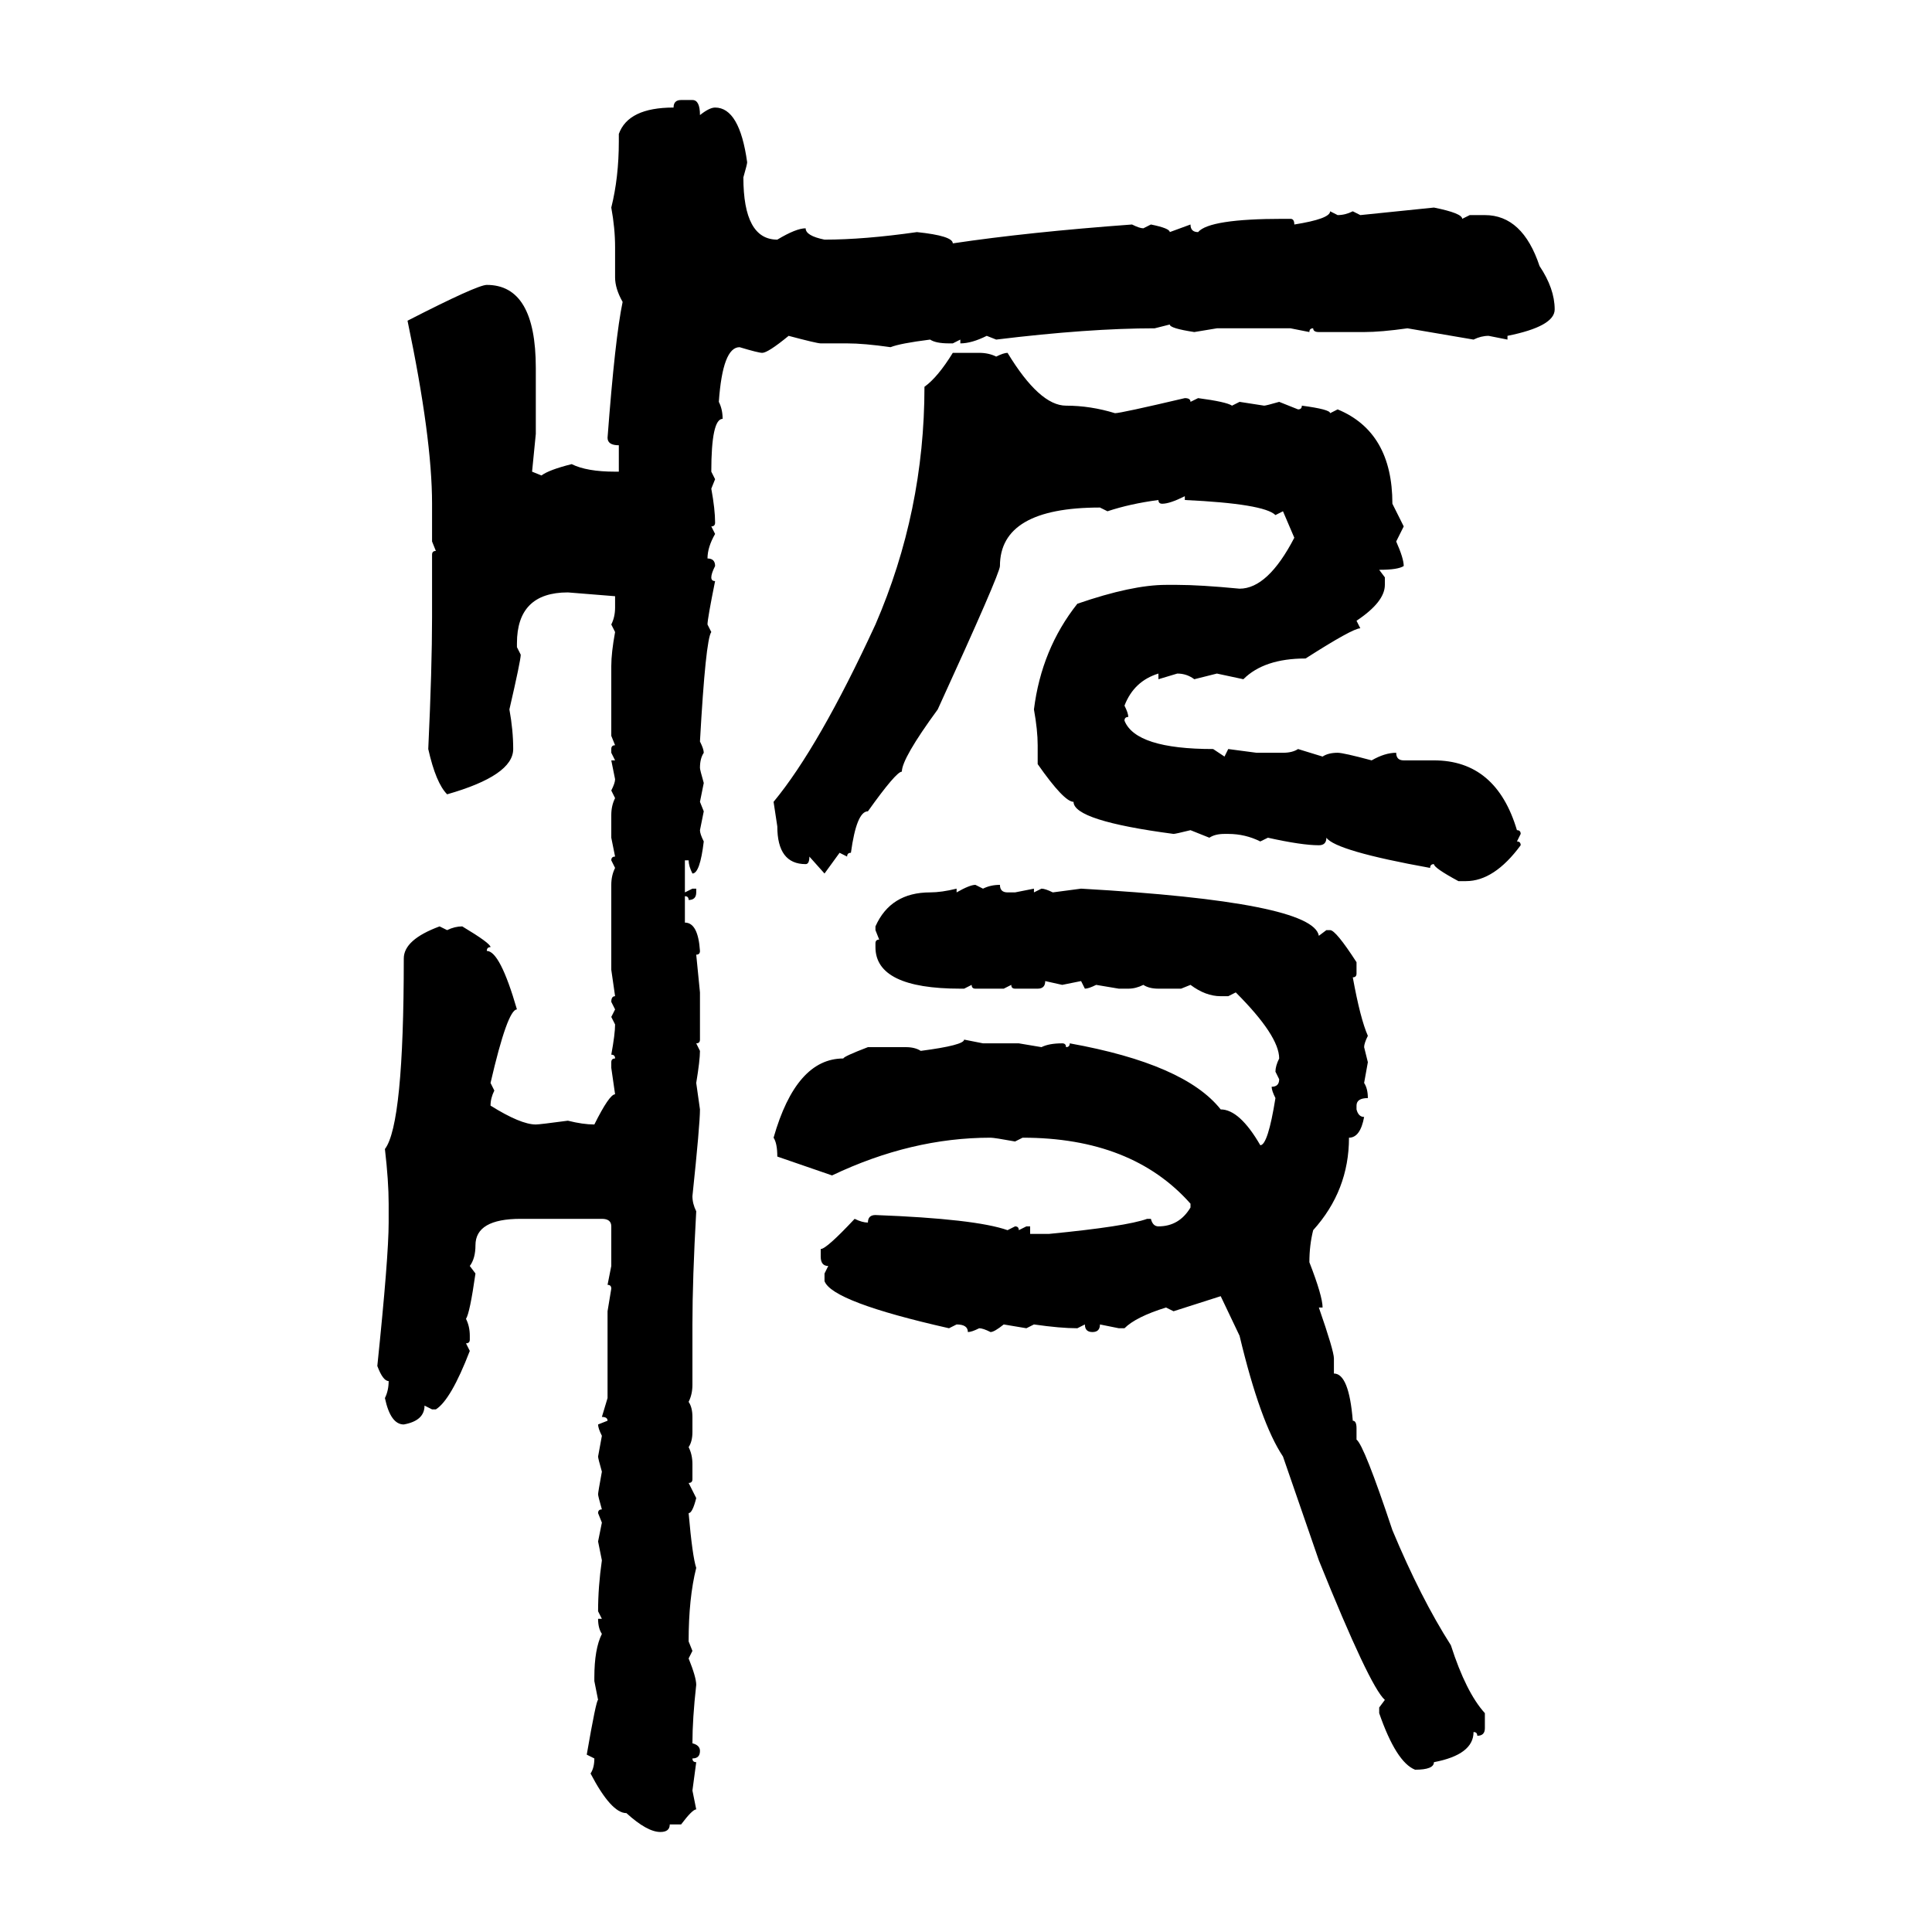 <svg xmlns="http://www.w3.org/2000/svg" xmlns:xlink="http://www.w3.org/1999/xlink" width="300" height="300"><path d="M105.76 15.53L105.76 15.53L107.52 15.53Q108.69 15.53 108.69 17.87L108.69 17.87Q110.16 16.70 111.04 16.70L111.04 16.70Q114.84 16.70 116.02 25.20L116.02 25.20Q116.02 25.49 115.43 27.54L115.43 27.54Q115.43 37.21 120.70 37.21L120.70 37.21Q123.63 35.45 125.10 35.45L125.10 35.45Q125.10 36.62 128.03 37.21L128.03 37.21Q134.18 37.21 142.38 36.04L142.38 36.04Q147.95 36.62 147.95 37.79L147.95 37.79Q159.67 36.04 175.78 34.86L175.78 34.86Q176.95 35.45 177.54 35.45L177.54 35.45L178.71 34.86Q181.64 35.45 181.64 36.04L181.64 36.04L184.86 34.86Q184.86 36.04 186.04 36.04L186.04 36.04Q187.79 33.98 199.22 33.98L199.22 33.98L200.39 33.98Q200.98 33.98 200.98 34.86L200.98 34.86Q206.54 33.98 206.54 32.81L206.54 32.81L207.71 33.40Q208.89 33.40 210.06 32.81L210.06 32.81L211.23 33.40L222.66 32.23Q227.05 33.11 227.05 33.98L227.05 33.98L228.22 33.40L230.57 33.40Q236.43 33.40 239.06 41.31L239.06 41.31Q241.41 44.82 241.41 48.05L241.41 48.05Q241.41 50.68 234.08 52.15L234.08 52.15L234.08 52.73L231.15 52.15Q229.98 52.15 228.81 52.73L228.81 52.73L218.55 50.98Q214.45 51.56 211.82 51.56L211.82 51.56L204.79 51.56Q203.91 51.56 203.91 50.98L203.91 50.98Q203.32 50.98 203.32 51.56L203.32 51.56L200.39 50.98L188.96 50.98L185.45 51.56Q181.64 50.98 181.64 50.39L181.64 50.39L179.30 50.98Q169.04 50.98 154.69 52.73L154.69 52.73L153.22 52.15Q150.88 53.32 149.12 53.32L149.12 53.32L149.12 52.73L147.95 53.32L147.36 53.32Q145.31 53.32 144.43 52.73L144.43 52.73Q139.75 53.32 138.28 53.91L138.28 53.91Q134.18 53.32 131.54 53.32L131.54 53.32L127.44 53.32Q126.86 53.32 122.46 52.15L122.46 52.15Q119.24 54.79 118.36 54.79L118.36 54.79Q117.77 54.79 114.84 53.91L114.84 53.91Q112.21 53.91 111.62 62.40L111.62 62.40Q112.21 63.57 112.21 65.04L112.21 65.04Q110.45 65.04 110.45 73.24L110.45 73.24L111.04 74.41L110.45 75.88Q111.04 79.10 111.04 81.15L111.04 81.15Q111.04 81.74 110.45 81.74L110.45 81.74L111.04 82.91Q109.86 84.96 109.86 86.72L109.86 86.72Q111.04 86.72 111.04 87.89L111.04 87.89Q110.45 89.06 110.45 89.65L110.45 89.65Q110.45 90.23 111.04 90.23L111.04 90.23Q109.86 96.09 109.86 96.97L109.86 96.97L110.45 98.14Q109.57 99.32 108.69 115.14L108.69 115.14Q109.28 116.31 109.28 116.89L109.28 116.89Q108.69 117.77 108.69 119.24L108.69 119.24Q108.69 119.53 109.28 121.58L109.28 121.58L108.69 124.51L109.28 125.98L108.69 128.91Q108.69 129.49 109.28 130.66L109.28 130.66Q108.69 135.64 107.52 135.64L107.52 135.64Q106.93 134.47 106.93 133.59L106.93 133.59L106.35 133.59L106.35 138.57L107.52 137.99L108.11 137.99L108.11 138.57Q108.11 139.75 106.93 139.75L106.93 139.75Q106.93 139.16 106.35 139.16L106.35 139.16L106.35 143.26Q108.40 143.26 108.69 147.66L108.69 147.66Q108.69 148.24 108.11 148.24L108.11 148.24L108.69 154.10L108.69 161.43Q108.69 162.01 108.11 162.01L108.11 162.01L108.69 163.18Q108.69 164.65 108.11 168.16L108.11 168.16L108.69 172.27Q108.69 174.61 107.52 185.74L107.52 185.74Q107.52 186.91 108.11 188.09L108.11 188.09Q107.52 198.63 107.52 205.66L107.52 205.66L107.52 215.04Q107.52 216.50 106.93 217.68L106.93 217.68Q107.52 218.55 107.52 220.02L107.52 220.02L107.52 222.36Q107.52 223.83 106.93 224.71L106.93 224.71Q107.52 225.88 107.52 227.34L107.52 227.34L107.52 229.69Q107.52 230.27 106.93 230.27L106.93 230.27L108.11 232.62Q107.52 234.96 106.93 234.96L106.93 234.96Q107.52 241.70 108.11 243.46L108.11 243.46Q106.93 248.14 106.93 254.88L106.93 254.88L107.52 256.35L106.93 257.52Q108.11 260.45 108.11 261.62L108.11 261.62Q107.52 266.89 107.52 270.70L107.52 270.70Q108.69 271.00 108.69 271.88L108.69 271.88Q108.69 273.05 107.52 273.05L107.52 273.05Q107.52 273.63 108.11 273.63L108.11 273.63L107.52 278.03L108.11 280.96Q107.52 280.96 105.76 283.30L105.76 283.30L104.00 283.30Q104.00 284.47 102.54 284.47L102.54 284.47Q100.49 284.47 97.27 281.54L97.27 281.54Q94.92 281.54 91.70 275.39L91.70 275.39Q92.29 274.51 92.29 273.05L92.29 273.05L91.11 272.46Q92.58 263.96 92.87 263.96L92.87 263.96L92.29 261.04L92.29 260.45Q92.29 256.05 93.46 253.71L93.46 253.71Q92.87 252.83 92.87 251.37L92.87 251.37L93.46 251.37L92.87 250.20Q92.87 246.39 93.46 242.29L93.46 242.29L92.87 239.36L93.46 236.43L92.87 234.96Q92.87 234.38 93.46 234.38L93.46 234.38Q92.87 232.32 92.87 232.03L92.87 232.03Q92.87 231.74 93.46 228.52L93.46 228.52Q92.87 226.46 92.87 226.17L92.87 226.17L93.46 222.95Q92.87 221.78 92.87 221.19L92.87 221.19L94.34 220.61Q94.34 220.02 93.46 220.02L93.46 220.02L94.34 217.09L94.34 203.61L94.92 200.10Q94.92 199.51 94.34 199.51L94.34 199.51L94.92 196.58L94.92 190.43Q94.92 189.26 93.46 189.26L93.46 189.26L80.86 189.26Q73.83 189.26 73.83 193.36L73.83 193.36Q73.83 195.41 72.95 196.58L72.95 196.58L73.83 197.75Q72.95 203.91 72.36 204.79L72.36 204.79Q72.95 205.96 72.95 207.42L72.95 207.42L72.95 208.01Q72.95 208.59 72.36 208.59L72.36 208.59L72.95 209.77Q70.02 217.38 67.68 218.85L67.68 218.85L67.09 218.85L65.92 218.26Q65.92 220.61 62.70 221.19L62.70 221.19Q60.64 221.19 59.77 217.09L59.77 217.09Q60.35 215.92 60.35 214.45L60.35 214.45Q59.47 214.45 58.59 212.11L58.59 212.11Q60.35 195.12 60.35 189.84L60.35 189.84L60.35 186.91Q60.35 183.40 59.77 178.42L59.77 178.42Q62.70 174.61 62.70 148.83L62.70 148.83Q62.70 145.90 68.26 143.85L68.26 143.85L69.43 144.43Q70.61 143.85 71.78 143.85L71.78 143.85Q76.17 146.48 76.17 147.07L76.17 147.07Q75.59 147.07 75.59 147.66L75.59 147.66Q77.64 147.66 80.27 156.74L80.27 156.74Q78.81 156.74 76.17 168.16L76.17 168.16L76.76 169.34Q76.17 170.51 76.17 171.68L76.17 171.68Q80.86 174.61 83.20 174.61L83.20 174.61Q83.79 174.61 88.18 174.02L88.18 174.02Q90.53 174.61 92.29 174.61L92.29 174.61Q94.63 169.92 95.51 169.92L95.51 169.92L94.92 165.82L94.92 164.94Q94.92 164.36 95.51 164.36L95.51 164.36Q95.51 163.77 94.92 163.77L94.92 163.77Q95.51 160.55 95.51 159.08L95.51 159.08L94.92 157.91L95.51 156.74L94.92 155.57Q94.92 154.69 95.51 154.69L95.51 154.69L94.92 150.59L94.92 137.40Q94.92 135.94 95.51 134.77L95.51 134.77L94.92 133.59Q94.92 133.01 95.51 133.01L95.51 133.01L94.92 130.08L94.92 126.56Q94.92 125.10 95.51 123.93L95.51 123.93L94.92 122.75Q95.51 121.58 95.51 121.00L95.51 121.00L94.92 118.07L95.51 118.07L94.92 116.89L94.92 116.31Q94.92 115.72 95.51 115.72L95.51 115.72L94.92 114.26L94.92 103.42Q94.92 101.37 95.51 98.14L95.51 98.14L94.92 96.97Q95.51 95.80 95.51 94.34L95.51 94.34L95.51 92.58L88.18 91.99Q80.27 91.99 80.27 99.90L80.27 99.90L80.27 100.49L80.86 101.66Q80.86 102.54 79.10 110.16L79.10 110.16Q79.69 113.38 79.69 116.31L79.69 116.31Q79.69 120.41 69.43 123.34L69.43 123.34Q67.68 121.58 66.50 116.31L66.50 116.31Q67.09 103.71 67.09 95.80L67.09 95.80L67.09 86.13Q67.09 85.55 67.68 85.55L67.68 85.55L67.09 84.08L67.09 78.22Q67.09 67.97 63.28 49.80L63.28 49.80Q74.12 44.24 75.59 44.24L75.59 44.24Q83.20 44.24 83.20 57.13L83.20 57.13L83.20 67.38L82.62 73.24L84.08 73.83Q85.25 72.95 88.77 72.07L88.77 72.07Q91.11 73.24 95.51 73.24L95.51 73.24L96.09 73.24L96.09 69.14Q94.34 69.14 94.34 67.97L94.34 67.97Q95.51 52.44 96.68 46.88L96.68 46.88Q95.51 44.82 95.51 43.07L95.51 43.07L95.51 38.38Q95.51 35.45 94.92 32.23L94.92 32.23Q96.09 27.54 96.09 21.97L96.09 21.97L96.09 20.80Q97.56 16.70 104.59 16.70L104.59 16.70Q104.59 15.53 105.76 15.53ZM147.95 54.79L147.95 54.79L152.05 54.79Q153.52 54.79 154.69 55.37L154.69 55.37Q155.86 54.79 156.45 54.79L156.45 54.79Q161.43 62.99 165.53 62.99L165.53 62.99Q169.34 62.99 173.14 64.16L173.14 64.16Q174.02 64.16 183.98 61.82L183.98 61.82Q184.86 61.82 184.86 62.40L184.86 62.40L186.04 61.82Q190.43 62.40 191.31 62.99L191.31 62.99L192.48 62.40L196.29 62.99Q196.58 62.99 198.63 62.40L198.63 62.40L201.56 63.57Q202.15 63.57 202.15 62.99L202.15 62.99Q206.54 63.57 206.54 64.16L206.54 64.16L207.71 63.57Q216.21 67.09 216.21 78.22L216.21 78.22L217.97 81.74L216.80 84.08Q217.97 86.72 217.97 87.89L217.97 87.89Q217.09 88.48 214.16 88.48L214.16 88.48L215.04 89.65L215.04 90.82Q215.04 93.46 210.64 96.39L210.64 96.39L211.23 97.56Q210.06 97.56 202.73 102.25L202.73 102.25Q196.29 102.25 193.07 105.47L193.07 105.47L188.96 104.59L185.45 105.47Q184.28 104.59 182.81 104.59L182.81 104.59L179.88 105.47L179.88 104.59Q176.07 105.76 174.61 109.57L174.61 109.57Q175.20 110.74 175.20 111.33L175.20 111.33Q174.61 111.33 174.61 111.91L174.61 111.91Q176.37 116.31 188.38 116.31L188.38 116.31L190.14 117.48L190.72 116.31L195.12 116.89L199.22 116.89Q200.68 116.89 201.56 116.31L201.56 116.31L205.37 117.48Q206.25 116.89 207.71 116.89L207.71 116.89Q208.59 116.89 212.99 118.07L212.99 118.07Q215.04 116.89 216.80 116.89L216.80 116.89Q216.80 118.07 217.97 118.07L217.97 118.07L222.66 118.07Q232.32 118.07 235.55 128.91L235.55 128.91Q236.13 128.91 236.13 129.49L236.13 129.49L235.55 130.66Q236.13 130.66 236.13 131.25L236.13 131.25Q232.03 136.82 227.64 136.82L227.64 136.82L226.46 136.82Q222.66 134.77 222.66 134.18L222.66 134.18Q222.07 134.18 222.07 134.77L222.07 134.77Q207.42 132.13 205.96 130.08L205.96 130.08Q205.96 131.25 204.79 131.25L204.79 131.25Q202.15 131.25 196.88 130.08L196.88 130.08L195.70 130.66Q193.36 129.49 190.72 129.49L190.72 129.49L190.14 129.49Q188.67 129.49 187.79 130.08L187.79 130.08L184.86 128.91Q182.52 129.49 182.23 129.49L182.23 129.49Q166.70 127.44 166.70 124.51L166.70 124.51Q165.23 124.51 161.13 118.65L161.13 118.65L161.13 115.72Q161.13 113.38 160.55 110.16L160.55 110.16Q161.72 100.78 167.29 93.75L167.29 93.75Q175.78 90.82 181.05 90.82L181.05 90.82L182.81 90.82Q186.33 90.82 192.48 91.41L192.48 91.41Q196.88 91.41 200.98 83.50L200.98 83.50L199.22 79.39L198.05 79.98Q196.29 78.22 183.98 77.64L183.98 77.64L183.98 77.05Q181.64 78.22 180.47 78.22L180.47 78.22Q179.88 78.22 179.88 77.64L179.88 77.64Q175.49 78.22 171.97 79.39L171.97 79.39L170.80 78.81Q155.27 78.81 155.27 87.89L155.27 87.89Q155.27 89.06 145.61 110.16L145.61 110.16Q140.04 117.77 140.04 119.82L140.04 119.82Q139.16 119.82 134.77 125.98L134.77 125.98Q133.01 125.98 132.13 132.42L132.13 132.42Q131.54 132.42 131.54 133.01L131.54 133.01L130.37 132.42L128.03 135.64L125.68 133.01Q125.68 134.18 125.10 134.18L125.10 134.18Q120.70 134.18 120.70 128.32L120.70 128.32L120.12 124.51Q127.15 116.02 135.94 96.97L135.94 96.97Q143.55 79.39 143.55 60.06L143.55 60.06Q145.61 58.59 147.95 54.79ZM151.46 137.40L151.46 137.40L152.64 137.99Q153.81 137.40 155.27 137.40L155.27 137.40Q155.27 138.57 156.45 138.57L156.45 138.57L157.62 138.57L160.55 137.99L160.55 138.57L161.72 137.99Q162.30 137.99 163.48 138.57L163.48 138.57L167.87 137.99Q203.91 140.04 204.79 145.31L204.79 145.31L205.96 144.43L206.54 144.43Q207.42 144.43 210.64 149.41L210.64 149.41L210.64 151.17Q210.64 151.76 210.06 151.76L210.06 151.76Q211.23 158.20 212.40 160.84L212.40 160.84Q211.82 162.01 211.82 162.60L211.82 162.60L212.40 164.94L211.82 168.16Q212.40 169.04 212.40 170.51L212.40 170.51Q210.64 170.51 210.64 171.68L210.64 171.68L210.64 172.27Q210.94 173.44 211.82 173.44L211.82 173.44Q211.23 176.66 209.47 176.66L209.47 176.66Q209.47 184.86 203.91 191.02L203.91 191.02Q203.32 193.36 203.32 196.00L203.32 196.00Q205.37 201.27 205.37 203.03L205.37 203.03L204.79 203.03Q207.13 209.77 207.13 210.94L207.13 210.94L207.13 213.28Q209.47 213.28 210.06 220.61L210.06 220.61Q210.64 220.61 210.64 221.78L210.64 221.78L210.64 223.54Q211.82 224.41 216.21 237.60L216.21 237.60Q220.61 248.14 225.29 255.47L225.29 255.47Q227.64 262.79 230.57 266.02L230.57 266.02L230.57 268.36Q230.57 269.53 229.39 269.53L229.39 269.53Q229.39 268.95 228.81 268.95L228.81 268.95Q228.81 272.46 222.66 273.63L222.66 273.63Q222.66 274.80 219.73 274.80L219.73 274.80Q216.80 273.63 214.16 266.02L214.16 266.02L214.16 265.14L215.04 263.96Q212.70 261.91 204.79 242.29L204.79 242.29L199.22 226.17Q195.70 220.90 192.48 207.42L192.48 207.42L189.55 201.27L182.23 203.61L181.05 203.03Q176.37 204.49 174.61 206.25L174.61 206.25L173.73 206.25L170.80 205.66Q170.80 206.84 169.63 206.84L169.63 206.84Q168.46 206.84 168.46 205.66L168.46 205.66L167.29 206.25Q164.65 206.25 160.55 205.66L160.55 205.66L159.38 206.25L155.86 205.66Q154.39 206.84 153.81 206.84L153.81 206.84Q152.64 206.25 152.05 206.25L152.05 206.25Q150.88 206.84 150.29 206.84L150.29 206.84Q150.29 205.66 148.54 205.66L148.54 205.66L147.36 206.25Q129.20 202.15 128.03 198.93L128.03 198.93L128.03 197.75L128.61 196.58Q127.44 196.58 127.44 195.12L127.44 195.12L127.44 193.95Q128.32 193.95 132.71 189.26L132.71 189.26Q133.89 189.84 134.77 189.84L134.77 189.84Q134.77 188.67 135.94 188.67L135.94 188.67Q151.46 189.26 156.45 191.02L156.45 191.02L157.62 190.43Q158.20 190.43 158.20 191.02L158.20 191.02L159.38 190.43L159.96 190.43L159.96 191.60L162.89 191.60Q174.90 190.43 178.13 189.26L178.13 189.26L178.71 189.26Q179.00 190.43 179.88 190.43L179.88 190.43Q183.11 190.43 184.86 187.50L184.86 187.50L184.86 186.91Q175.78 176.66 158.79 176.66L158.79 176.66L157.62 177.25Q154.39 176.66 153.81 176.66L153.81 176.66Q141.50 176.66 129.20 182.52L129.20 182.52L120.70 179.59Q120.70 177.54 120.12 176.66L120.12 176.66Q123.63 164.36 130.96 164.36L130.96 164.36Q130.96 164.06 134.77 162.60L134.77 162.60L140.63 162.60Q142.09 162.60 142.97 163.18L142.97 163.18Q149.71 162.30 149.71 161.43L149.71 161.43L152.64 162.01L158.20 162.01L161.72 162.60Q162.89 162.01 164.94 162.01L164.94 162.01Q165.53 162.01 165.53 162.60L165.53 162.60Q166.11 162.60 166.11 162.01L166.11 162.01Q183.98 165.23 189.55 172.27L189.55 172.27Q192.48 172.27 195.70 177.83L195.70 177.83Q196.88 177.83 198.05 170.51L198.05 170.51Q197.46 169.34 197.46 168.75L197.46 168.75Q198.63 168.75 198.63 167.58L198.63 167.58L198.05 166.41Q198.05 165.53 198.63 164.36L198.63 164.36Q198.63 160.84 191.89 154.10L191.89 154.10L190.72 154.69L189.55 154.69Q187.21 154.69 184.86 152.93L184.86 152.93L183.40 153.52L179.88 153.52Q178.42 153.52 177.54 152.93L177.54 152.93Q176.37 153.52 175.20 153.52L175.20 153.52L173.73 153.52L170.21 152.93Q169.04 153.52 168.46 153.52L168.46 153.52L167.87 152.34L164.94 152.93L162.30 152.34Q162.30 153.52 161.13 153.52L161.13 153.52L157.62 153.52Q157.03 153.52 157.03 152.93L157.03 152.93L155.86 153.52L151.46 153.52Q150.88 153.52 150.88 152.93L150.88 152.93L149.71 153.52L149.12 153.52Q135.94 153.52 135.94 147.07L135.94 147.07L135.94 146.48Q135.94 145.90 136.52 145.90L136.52 145.90L135.94 144.43L135.94 143.85Q138.28 138.57 144.43 138.57L144.43 138.57Q146.19 138.57 148.54 137.99L148.54 137.99L148.54 138.57Q150.59 137.40 151.46 137.40Z"/></svg>